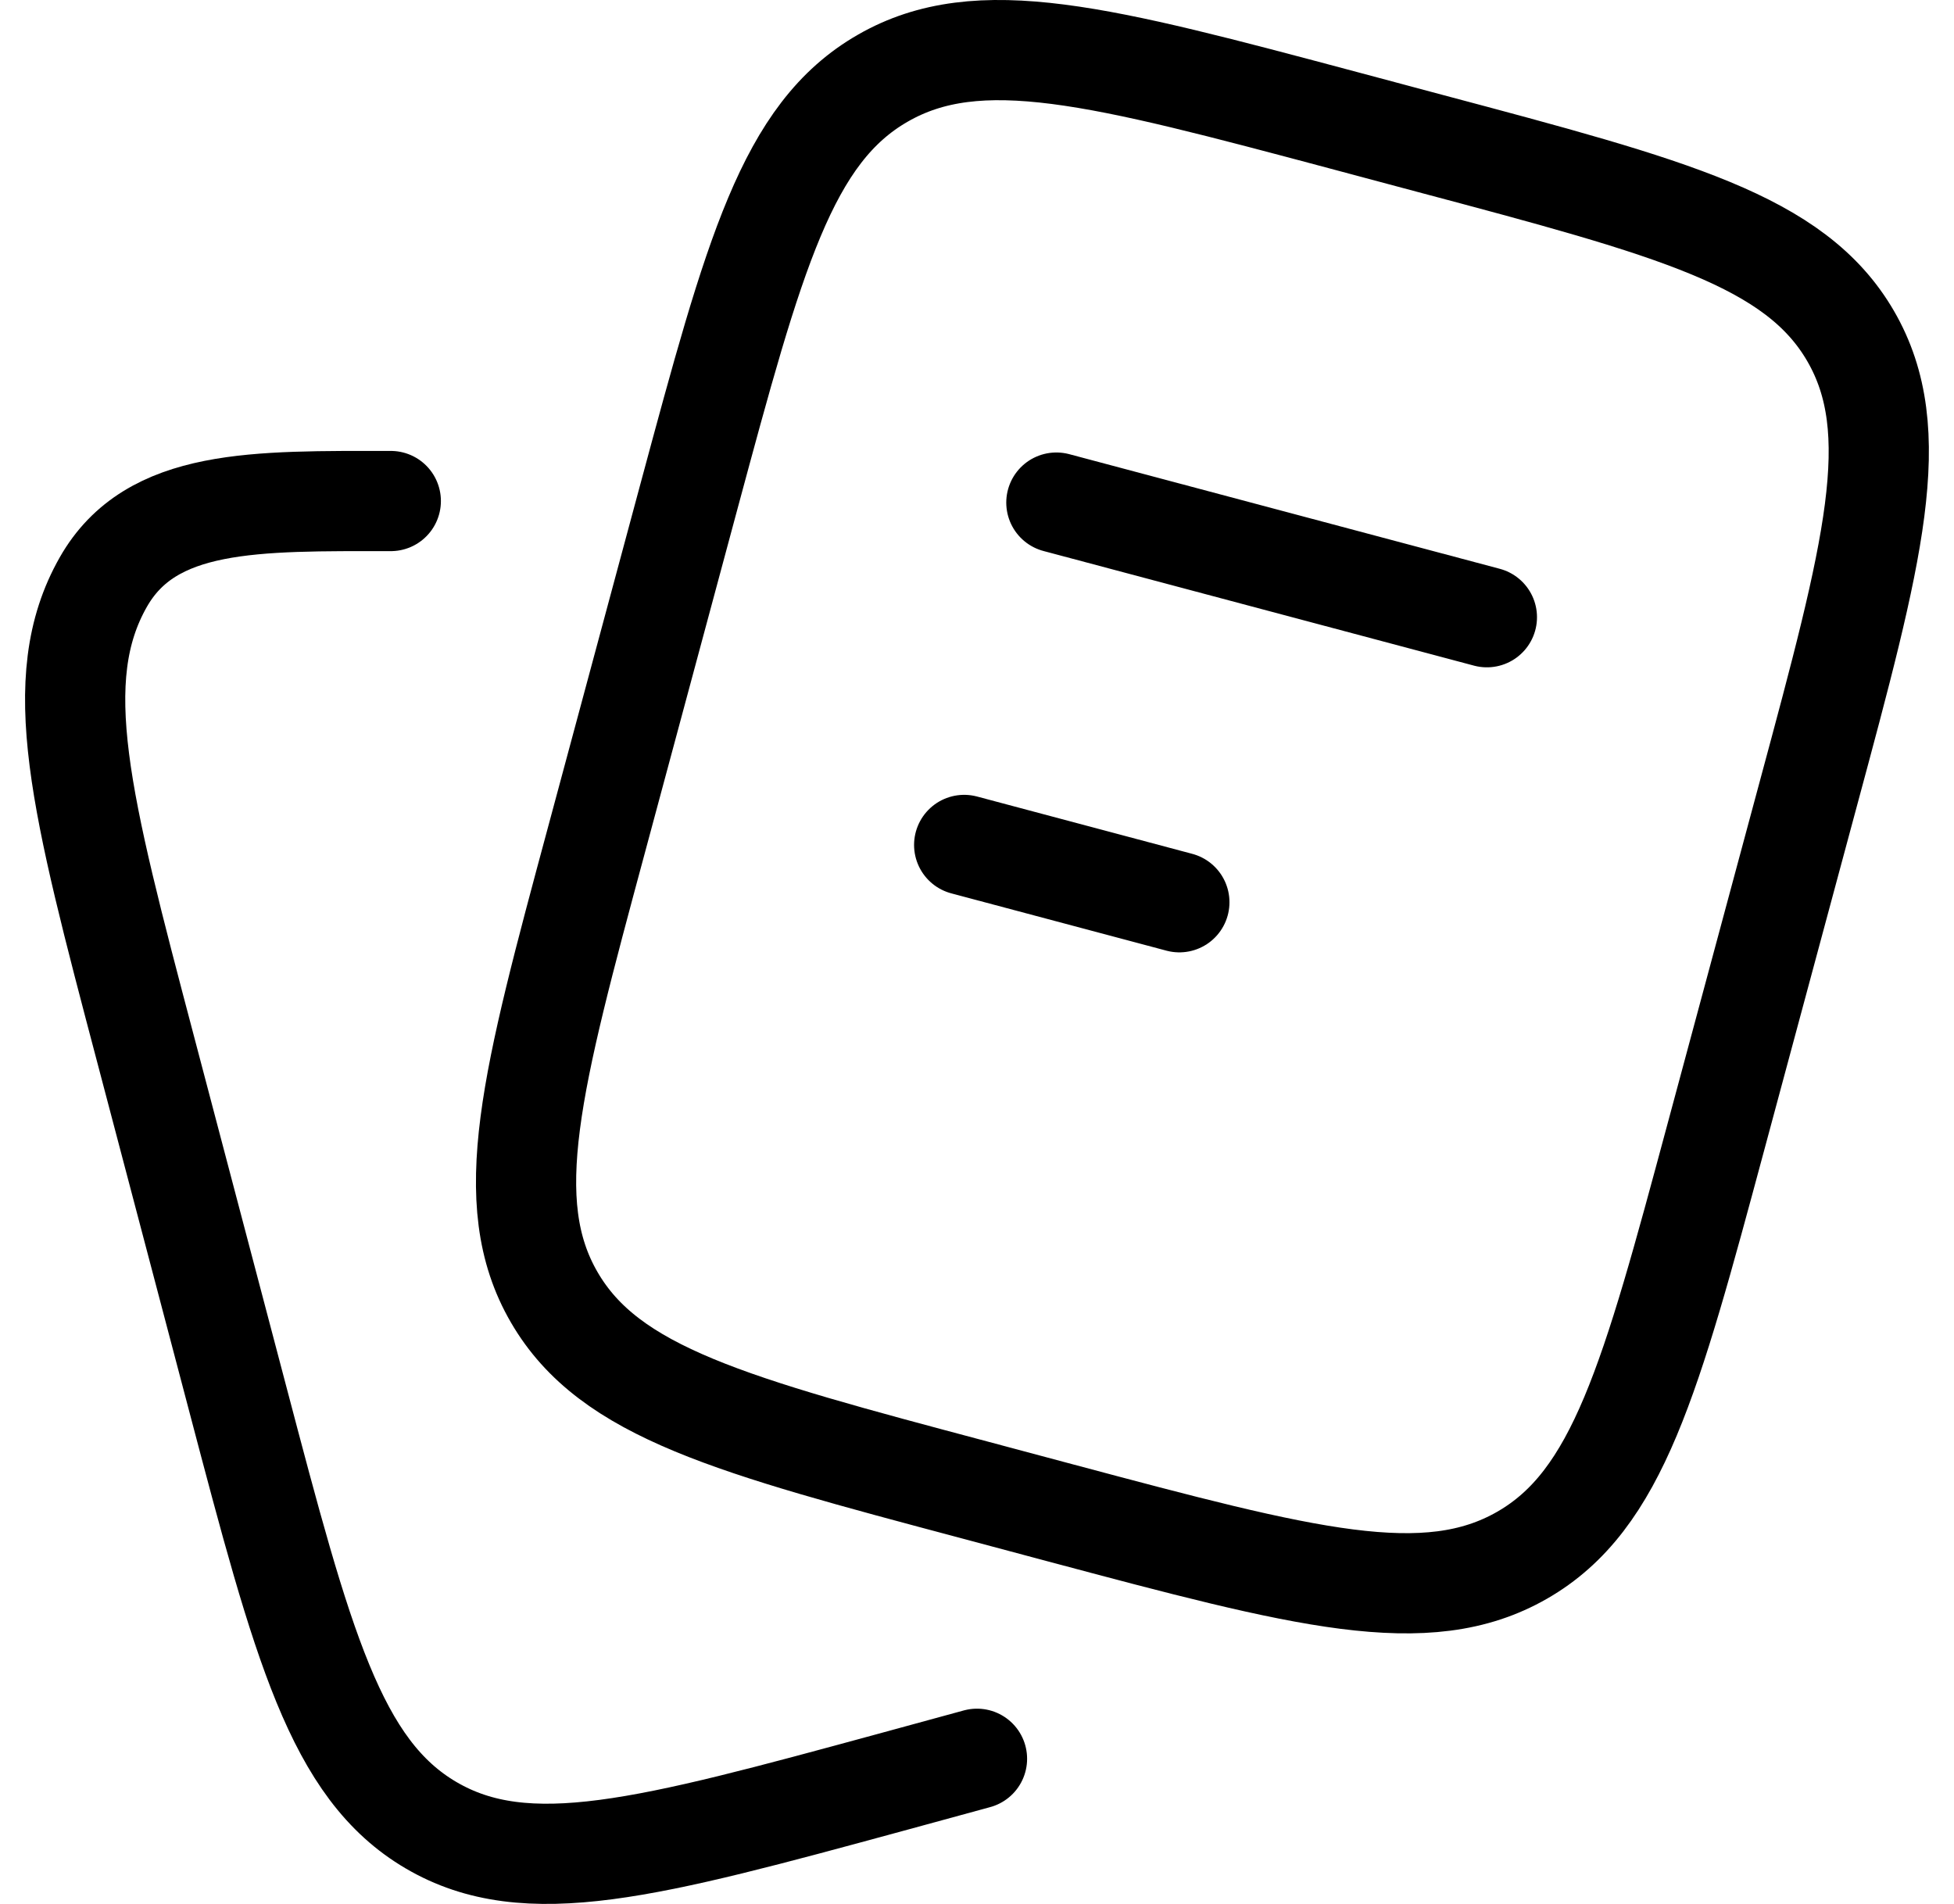 <?xml version="1.0" encoding="UTF-8"?> <svg xmlns="http://www.w3.org/2000/svg" width="39" height="38" viewBox="0 0 39 38" fill="none"><path d="M21.084 10.031L29.677 12.319M19.244 16.864L23.539 18.008M19.458 29.739L21.175 30.198C26.035 31.494 28.465 32.14 30.381 31.04C32.294 29.942 32.946 27.525 34.247 22.694L36.088 15.859C37.392 11.026 38.041 8.611 36.936 6.706C35.831 4.802 33.403 4.156 28.541 2.862L26.824 2.403C21.964 1.107 19.534 0.46 17.621 1.56C15.705 2.658 15.054 5.076 13.751 9.907L11.911 16.741C10.608 21.574 9.956 23.99 11.063 25.894C12.168 27.797 14.598 28.445 19.458 29.739Z" stroke="black" stroke-width="2" stroke-linecap="round" stroke-linejoin="round"></path><path d="M19.5 35.103L17.786 35.571C12.937 36.89 10.514 37.551 8.603 36.429C6.695 35.31 6.043 32.847 4.745 27.919L2.908 20.949C1.608 16.023 0.958 13.559 2.062 11.618C3.016 9.939 5.1 10 7.8 10" stroke="black" stroke-width="2" stroke-linecap="round" stroke-linejoin="round"></path></svg> 